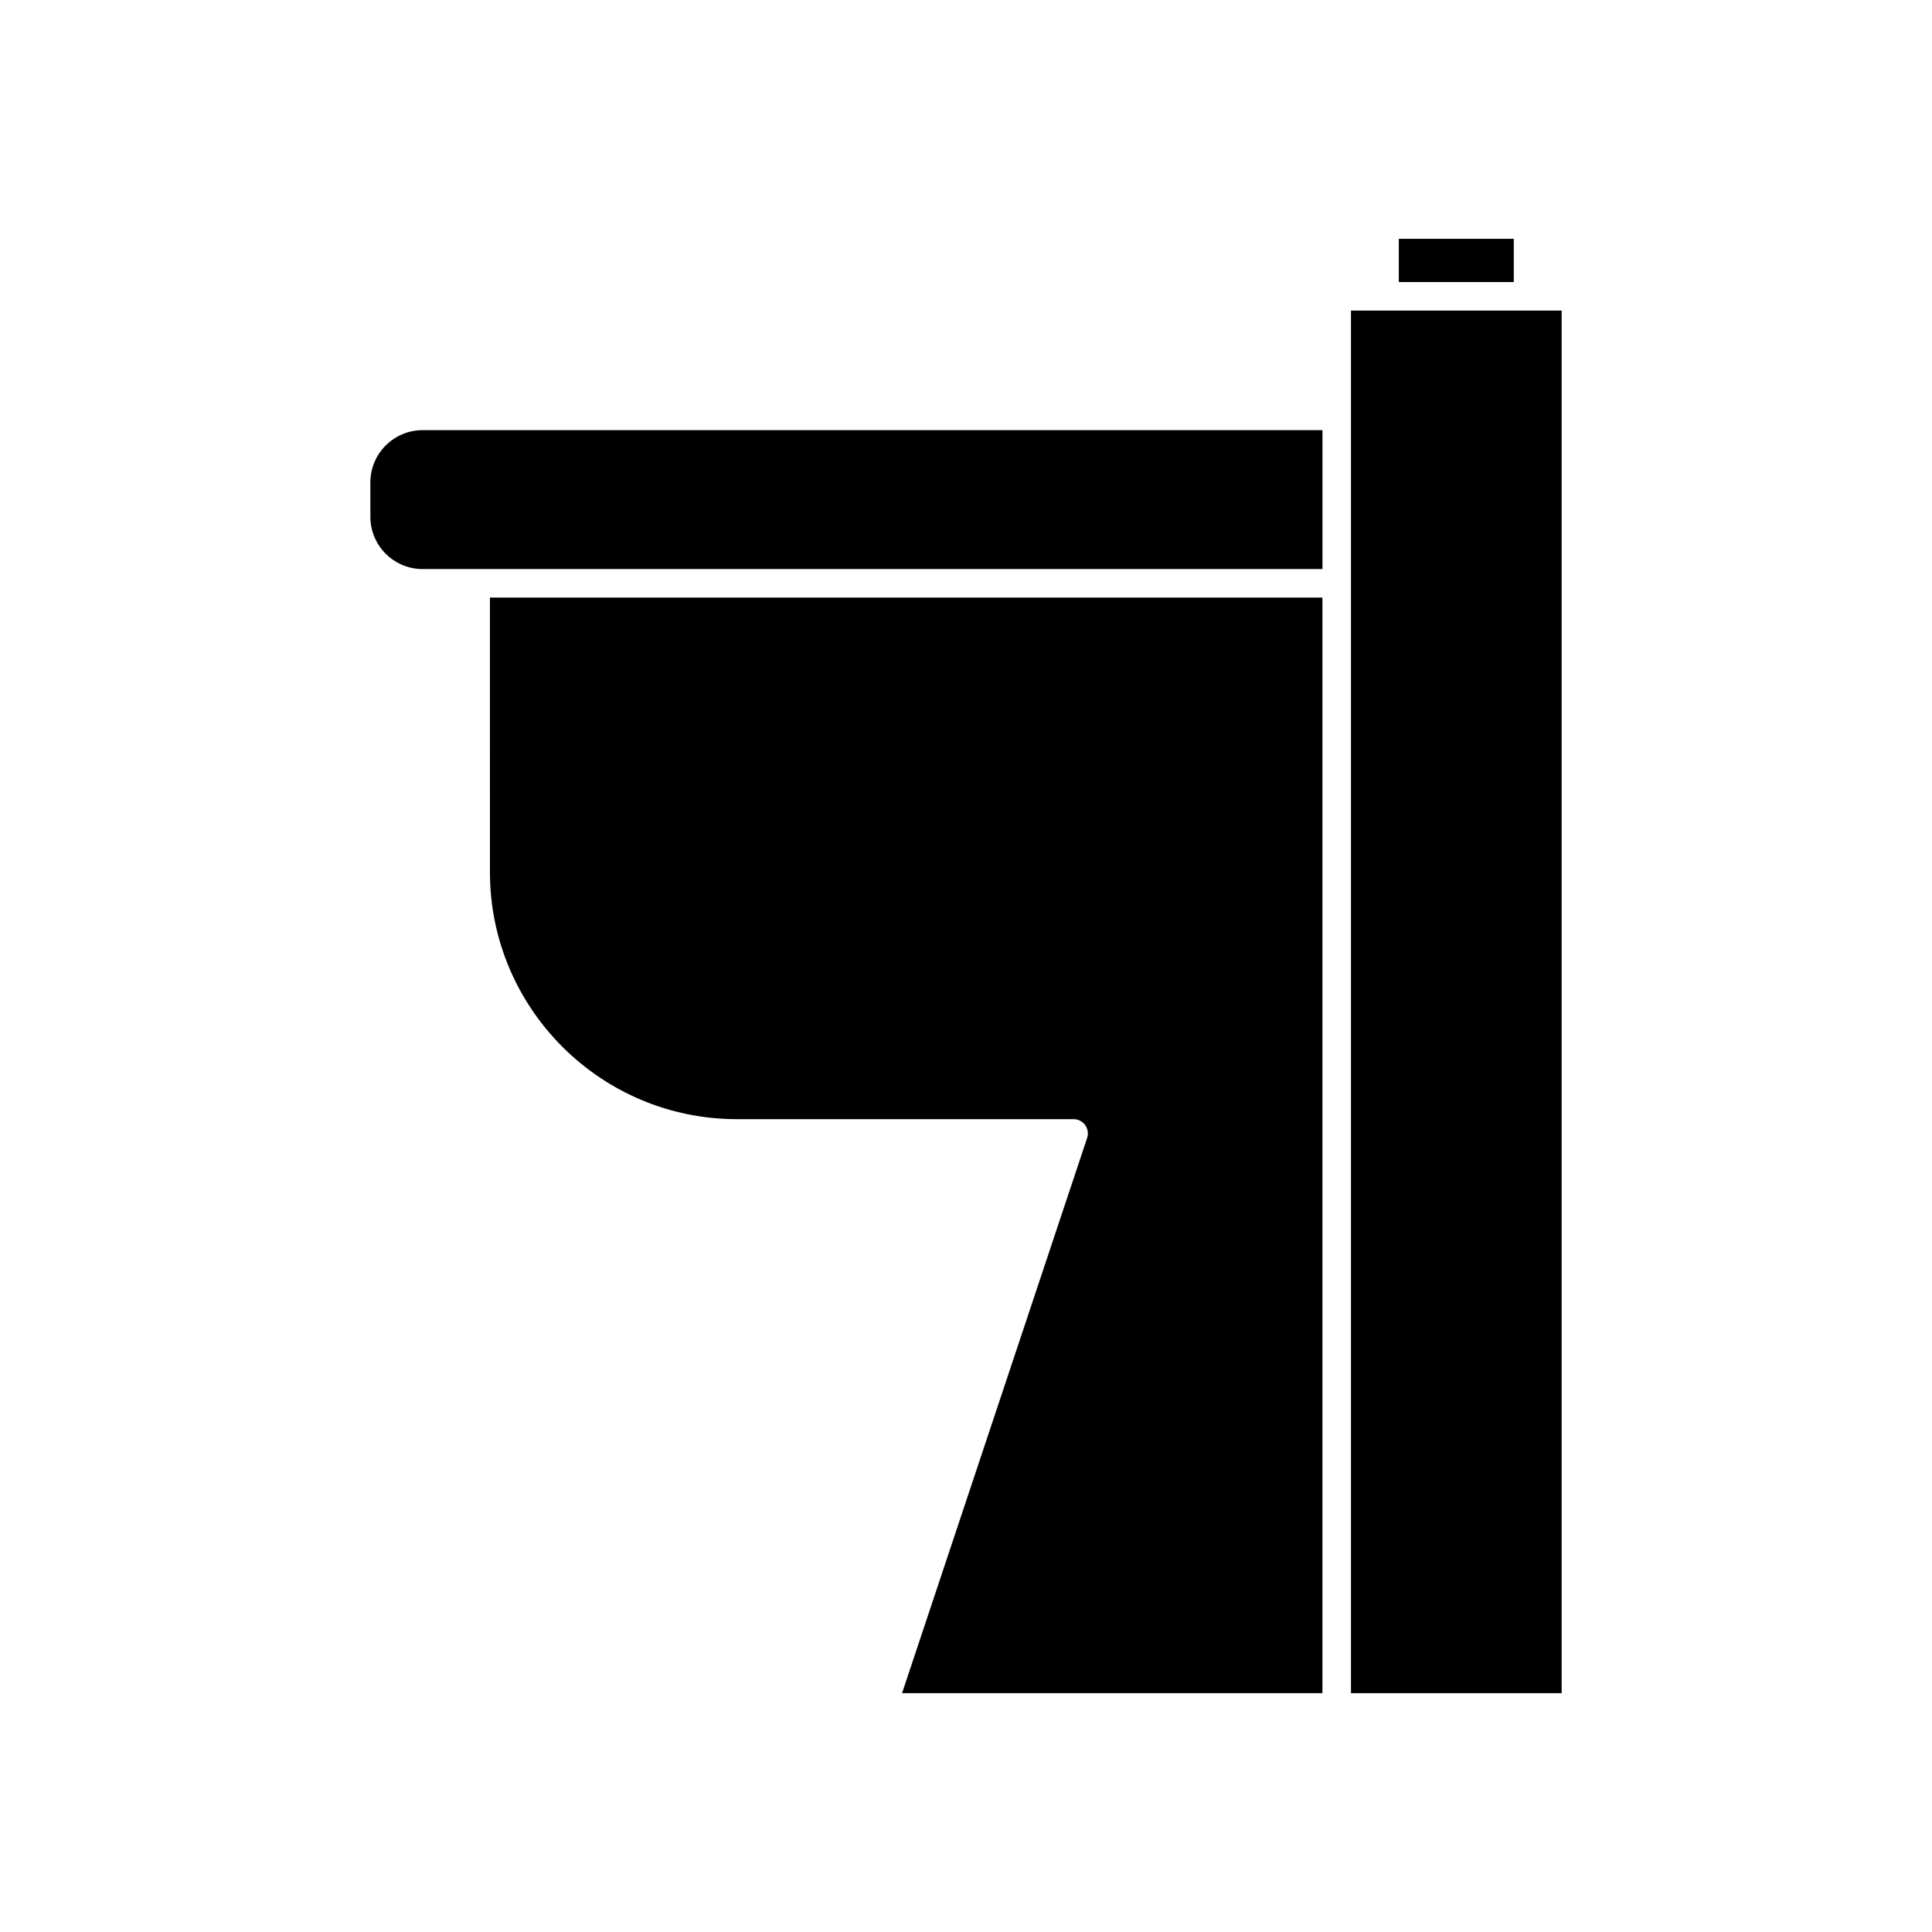 <?xml version="1.0" encoding="UTF-8"?>
<!-- Uploaded to: ICON Repo, www.svgrepo.com, Generator: ICON Repo Mixer Tools -->
<svg fill="#000000" width="800px" height="800px" version="1.1" viewBox="144 144 512 512" xmlns="http://www.w3.org/2000/svg">
 <g>
  <path d="m242.15 271.85v9.102c0 7.641 6.215 13.855 13.855 13.855h238.46v-36.812h-238.46c-7.641 0-13.855 6.215-13.855 13.855z"/>
  <path d="m273.84 375.15c0 36.082 29.352 65.438 65.43 65.438h89.246c1.215 0 2.356 0.586 3.066 1.57 0.707 0.984 0.906 2.254 0.523 3.406l-49.051 147.14h111.4v-290.34h-220.62z"/>
  <path d="m514.7 207.29h30.469v11.457h-30.469z"/>
  <path d="m548.95 226.31h-46.926v366.4h55.828v-366.4z"/>
 </g>
</svg>